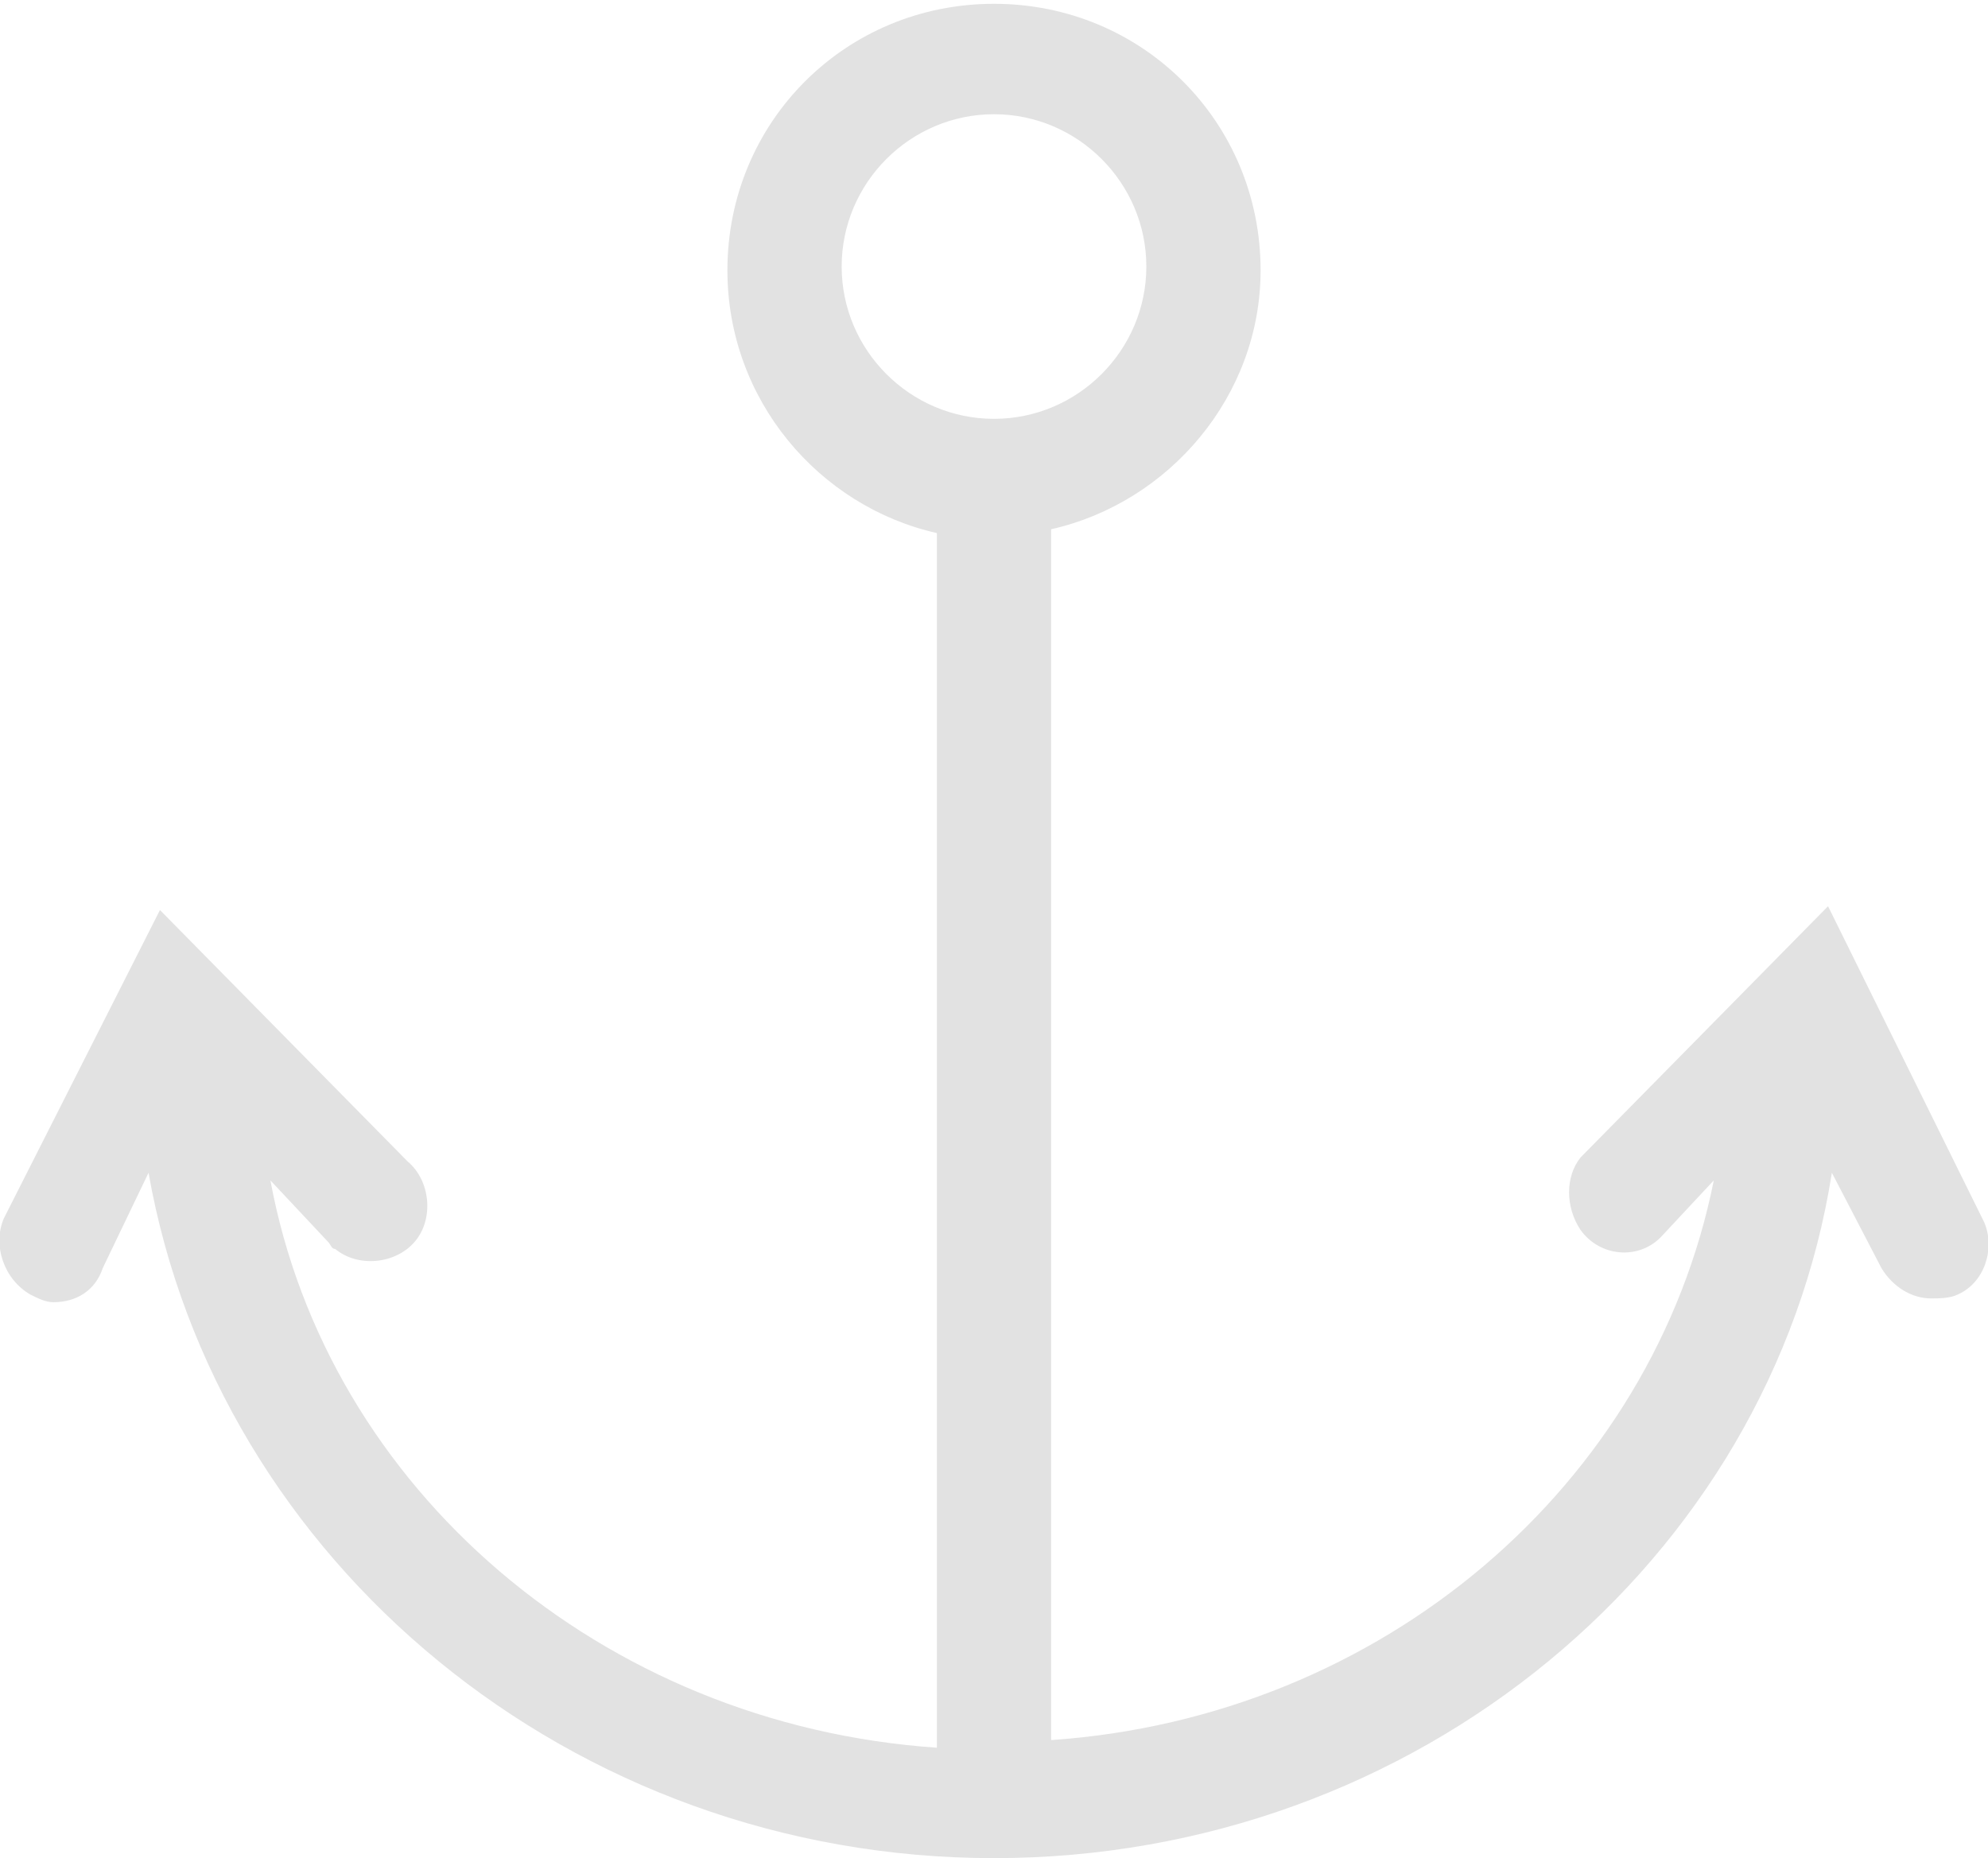 <?xml version="1.0" encoding="utf-8"?><!-- Generator: Adobe Illustrator 27.8.1, SVG Export Plug-In . SVG Version: 6.00 Build 0)  --><svg version="1.1" id="Ebene_2_00000042011664210472151470000014886749262159020682_" xmlns="http://www.w3.org/2000/svg" xmlns:xlink="http://www.w3.org/1999/xlink" x="0px" y="0px" viewBox="0 0 52.2 48.8" style="enable-background:new 0 0 52.2 48.8;" xml:space="preserve"><style type="text/css">
	.st0{fill:#E2E2E2;}
</style><g id="Ebene_1-2"><path class="st0" d="m52.1 32.1l-4.1-8.3l-6.5 6.6c-.4.5-.4 1.3 0 1.9c.5.7 1.5.8 2.1.2l1.4-1.5c-1.6 8-8.7 14.1-17.4 14.7v-31.8c3.1-.7 5.5-3.5 5.5-6.8c0-3.9-3.1-7-7-7s-7 3.1-7 7c0 3.4 2.4 6.2 5.5 6.9v31.9c-8.8-.6-16-6.8-17.5-14.9l1.5 1.6c.1.1.1.2.2.2c.6.5 1.6.4 2.1-.2c.5-.6.4-1.6-.2-2.1l-6.5-6.6l-4.1 8.1c-.3.7 0 1.6.7 2c.2.1.4.2.6.2c.6 0 1.1-.3 1.3-.9l1.2-2.5c1.8 10.2 11.1 18 22.2 18s20.4-7.8 22-18l1.3 2.5c.3.5.8.8 1.3.8c.2 0 .5 0 .7-.1c0 0 0 0 0 0c.7-.3 1-1.2.7-1.9l0 0zm-26-21.1c-2.2 0-4-1.8-4-4s1.8-4 4-4l0 0c2.2 0 4 1.8 4 4l0 0c0 2.2-1.8 4-4 4z"/></g></svg>